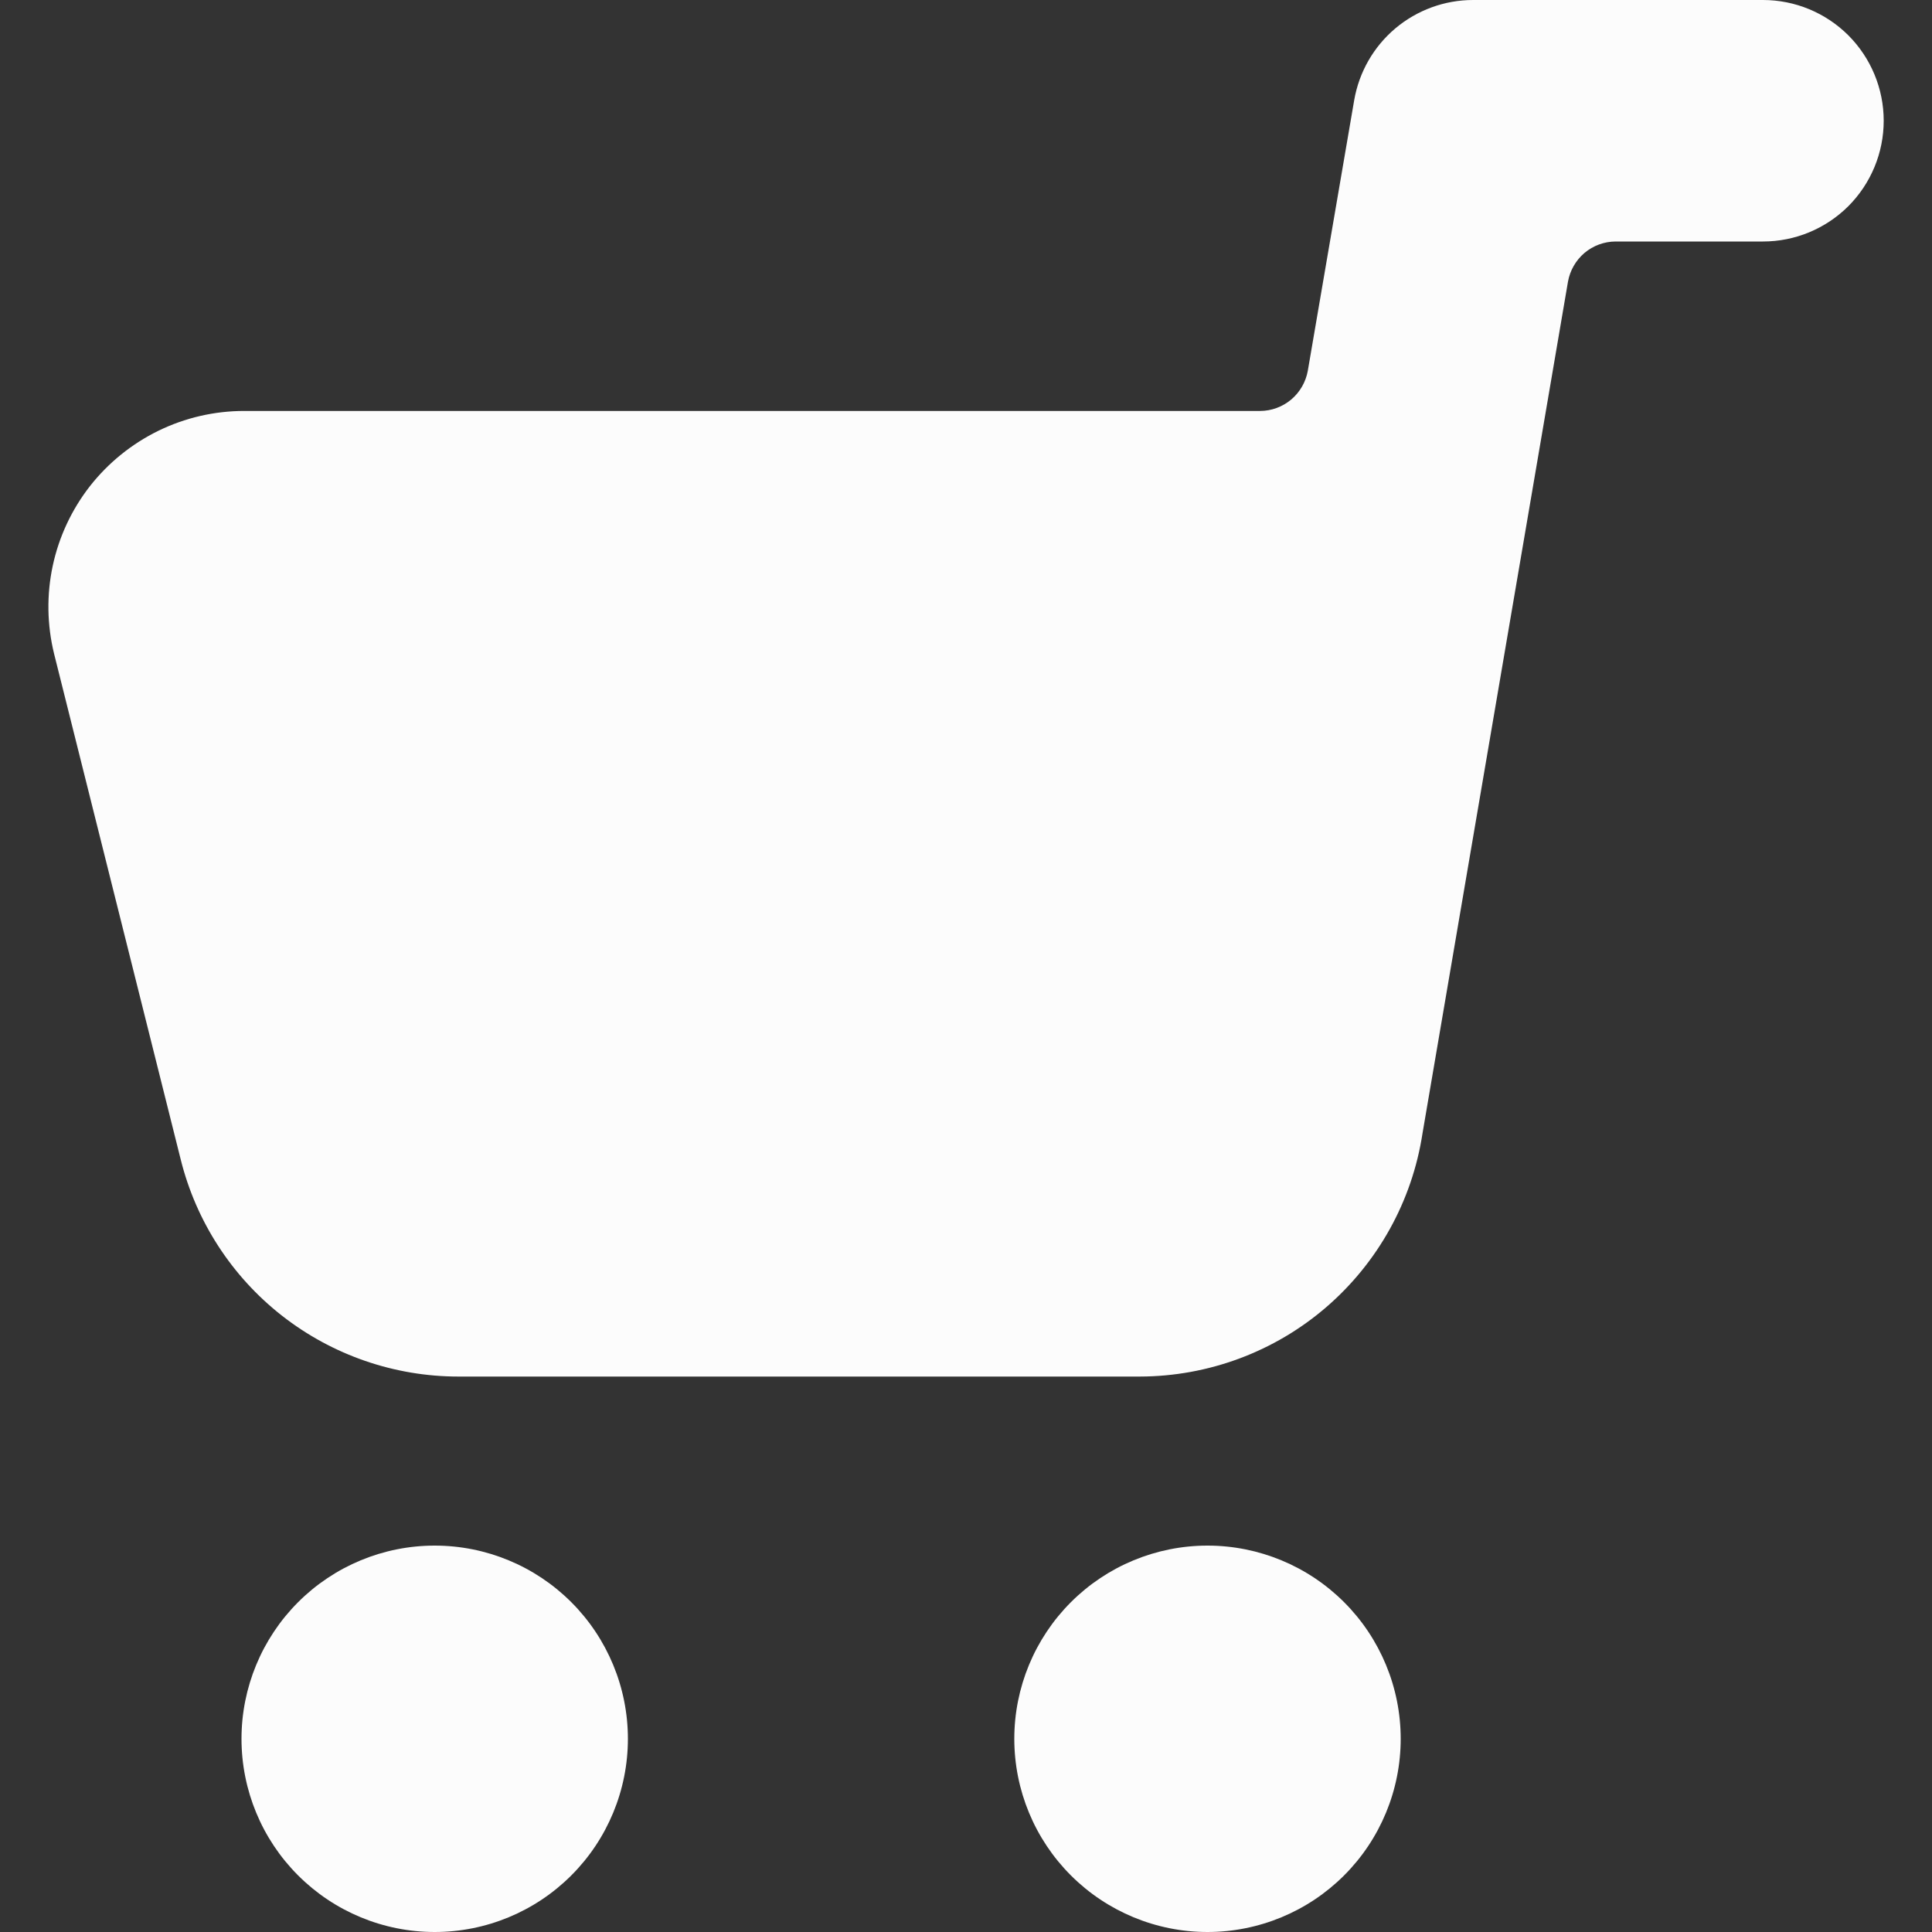 <svg width="24" height="24" viewBox="0 0 24 24" fill="none" xmlns="http://www.w3.org/2000/svg">
<rect x="0" y="0" width="24" height="24" fill="#333333" stroke="none"/>
<path d="M21.9 5.68409e-09H18.3C17.946 -3.0775e-05 17.604 0.125 17.333 0.353C17.063 0.581 16.882 0.897 16.822 1.246L16.246 4.606C16.221 4.745 16.148 4.872 16.04 4.963C15.932 5.054 15.794 5.105 15.653 5.105H3.034C2.664 5.105 2.3 5.189 1.968 5.351C1.637 5.513 1.346 5.748 1.118 6.038C0.891 6.329 0.732 6.668 0.655 7.029C0.578 7.389 0.584 7.763 0.672 8.122L2.244 14.4C2.435 15.171 2.879 15.856 3.504 16.345C4.13 16.834 4.901 17.1 5.695 17.1H14.16C15.01 17.098 15.831 16.793 16.474 16.239C17.118 15.684 17.543 14.918 17.671 14.078L19.478 3.499C19.503 3.36 19.575 3.234 19.683 3.142C19.791 3.051 19.927 3.001 20.069 3H21.9C22.298 3 22.679 2.842 22.961 2.561C23.242 2.279 23.4 1.898 23.4 1.5C23.4 1.102 23.242 0.721 22.961 0.439C22.679 0.158 22.298 5.68409e-09 21.9 5.68409e-09V5.68409e-09Z" fill="#FCFCFC"/>
<path d="M3 21.6C3 22.237 3.253 22.847 3.703 23.297C4.153 23.747 4.763 24 5.4 24C6.037 24 6.647 23.747 7.097 23.297C7.547 22.847 7.8 22.237 7.8 21.6C7.8 20.964 7.547 20.353 7.097 19.903C6.647 19.453 6.037 19.2 5.4 19.2C4.763 19.2 4.153 19.453 3.703 19.903C3.253 20.353 3 20.964 3 21.6Z" fill="#FCFCFC"/>
<path d="M12.6 21.6C12.6 22.237 12.853 22.847 13.303 23.297C13.753 23.747 14.364 24 15 24C15.636 24 16.247 23.747 16.697 23.297C17.147 22.847 17.4 22.237 17.4 21.6C17.4 20.964 17.147 20.353 16.697 19.903C16.247 19.453 15.636 19.2 15 19.2C14.364 19.2 13.753 19.453 13.303 19.903C12.853 20.353 12.6 20.964 12.6 21.6Z" fill="#FCFCFC"/>
</svg>
